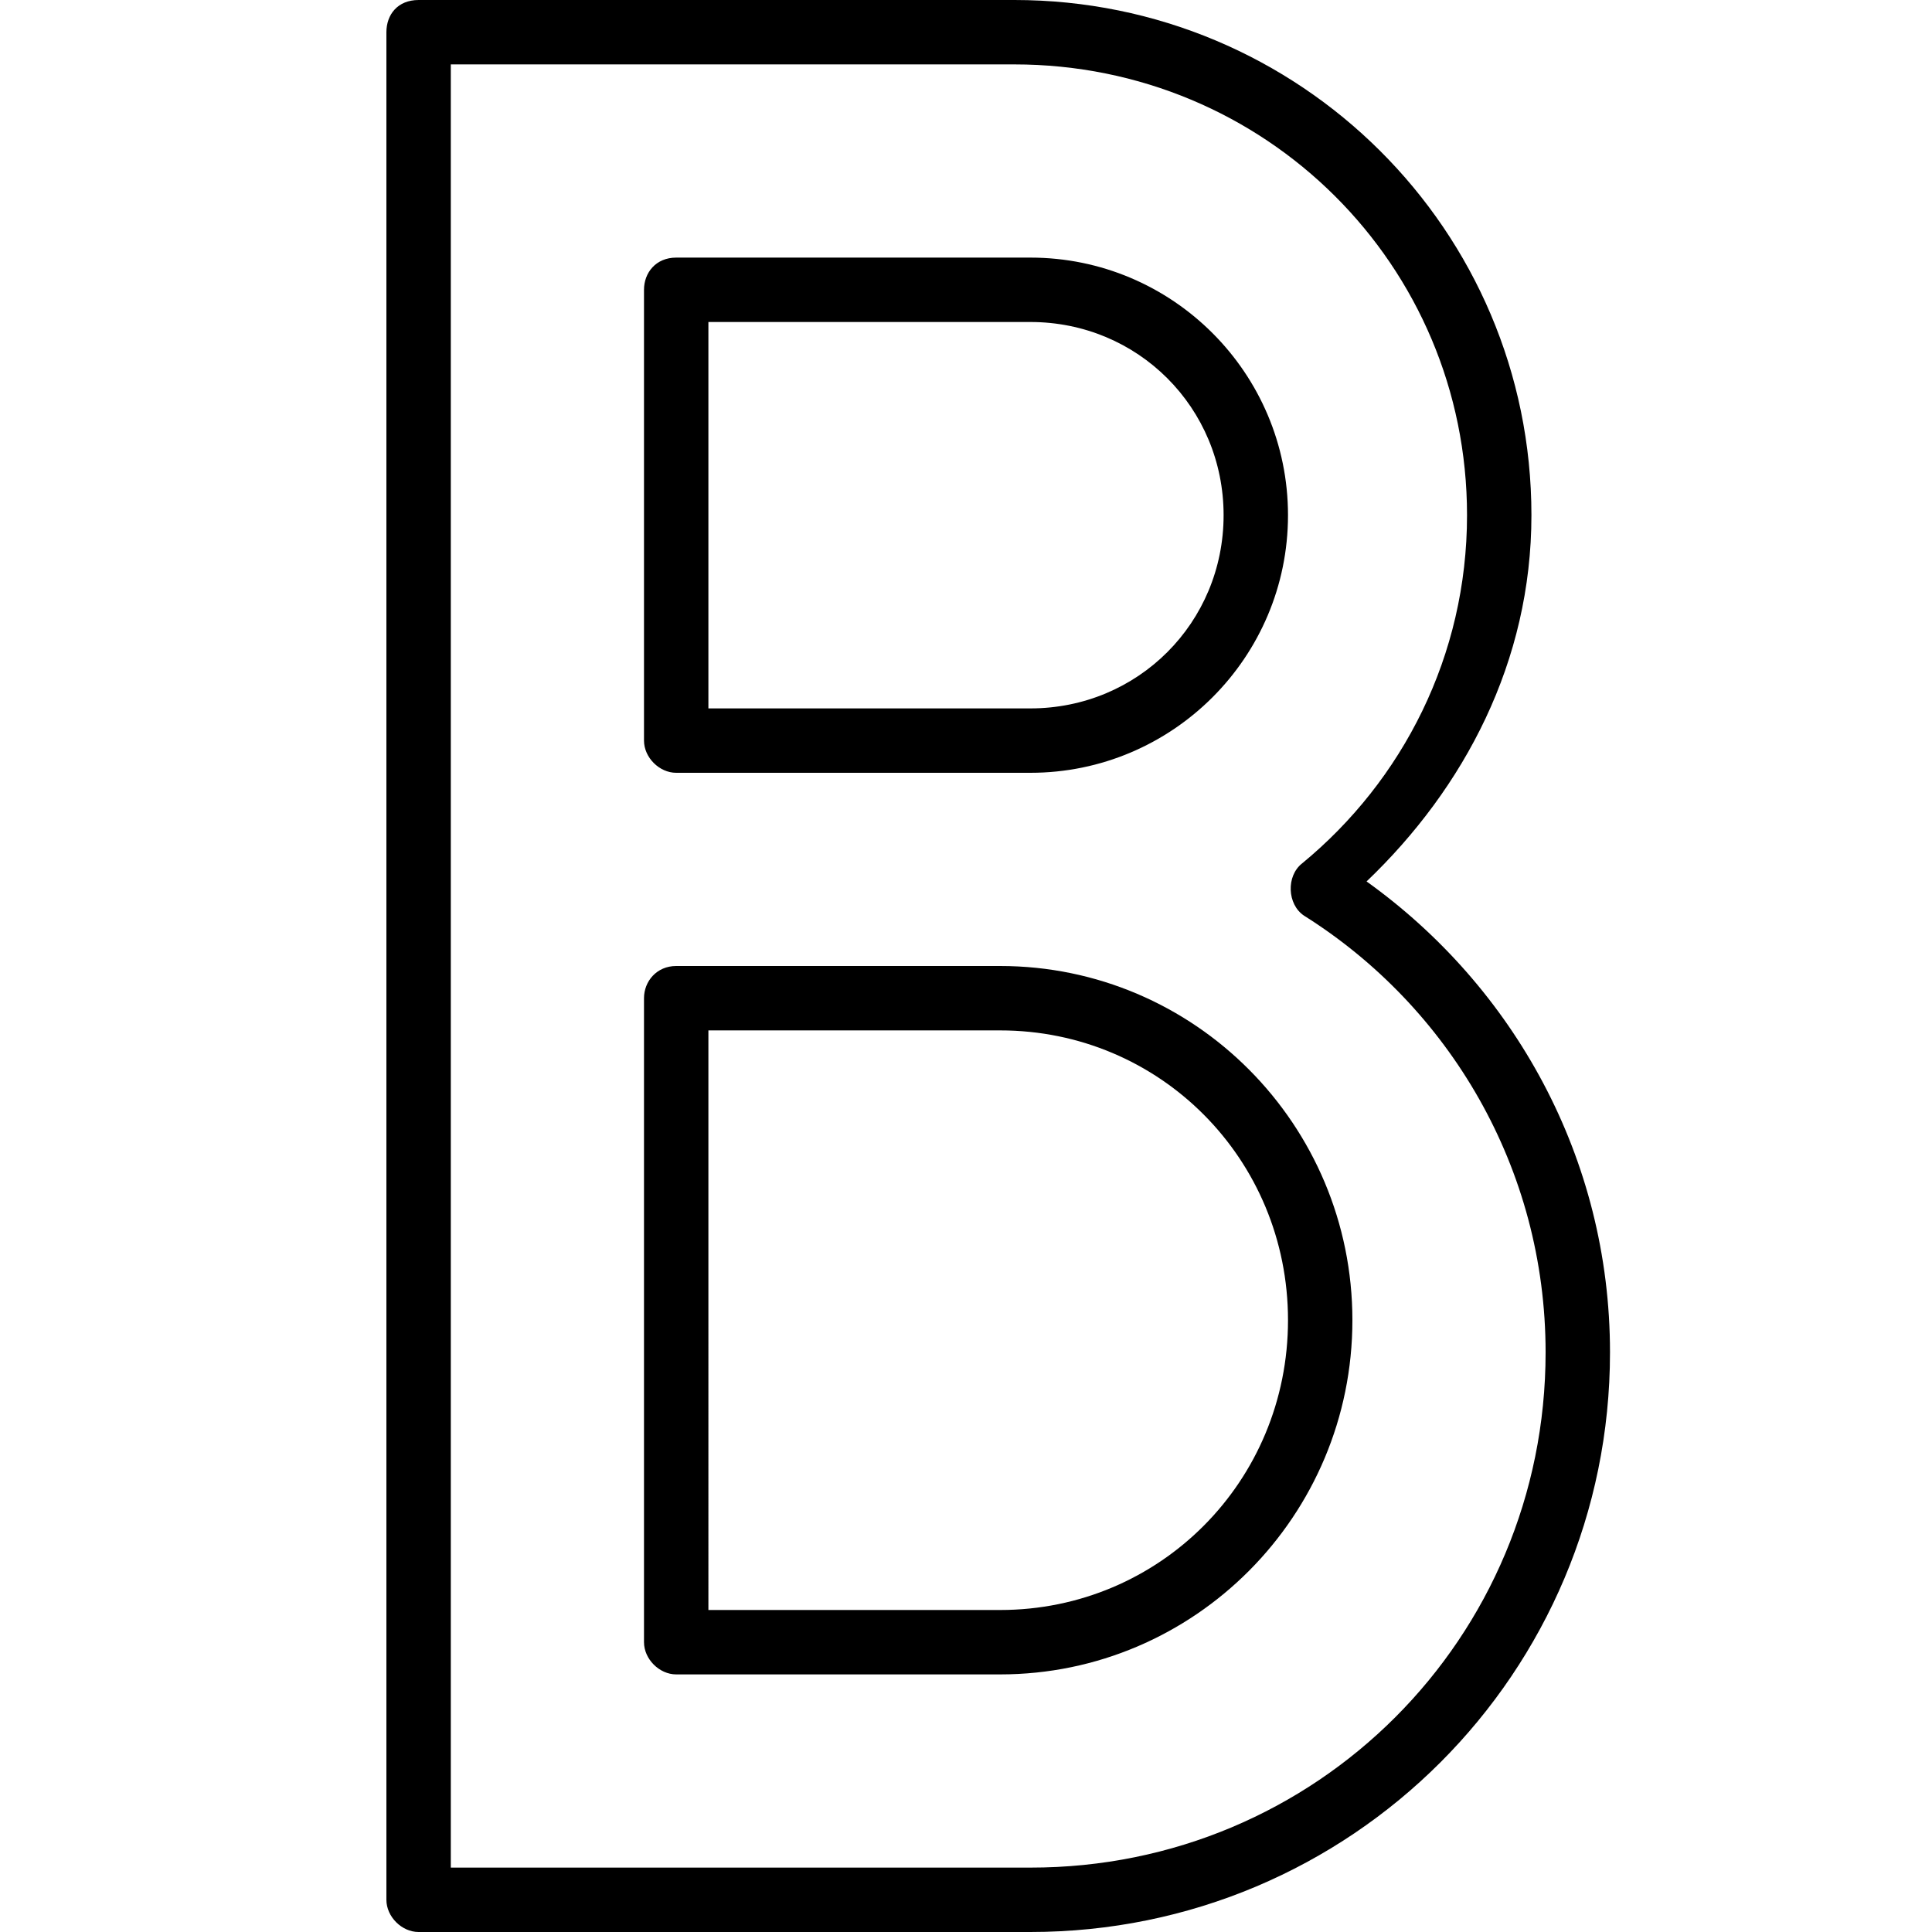 <?xml version="1.0" encoding="utf-8"?>
<svg fill="#000000" width="800px" height="800px" viewBox="0 0 30 30" xmlns="http://www.w3.org/2000/svg"><path d="M6 .5v29c0 .262.238.5.5.5H16c4.977 0 9-4.023 9-9 0-3.023-1.5-5.68-3.78-7.313 1.518-1.45 2.56-3.414 2.56-5.687 0-4.425-3.595-8-8.03-8H6.5c-.326 0-.5.228-.5.5zm9.75.5c3.9 0 7.03 3.115 7.03 7 0 2.183-1 4.122-2.56 5.406-.25.194-.234.638.03.813C22.495 15.63 24 18.132 24 21c0 4.44-3.56 8.003-8 8H7V1zM10 15.5v10c0 .262.238.5.5.5h5.03c3.02 0 5.47-2.464 5.47-5.5S18.55 15 15.53 15H10.5c-.303 0-.5.238-.5.5zm1 .5h4.53C18.01 16 20 17.996 20 20.5S18.008 25 15.53 25H11zM10 4.5v7c0 .262.238.5.5.5H16c2.207 0 4-1.793 4-4s-1.793-4-4-4h-5.5c-.316 0-.5.235-.5.5zm1 .5h5c1.67 0 3 1.33 3 3s-1.33 3-3 3h-5z"/></svg>